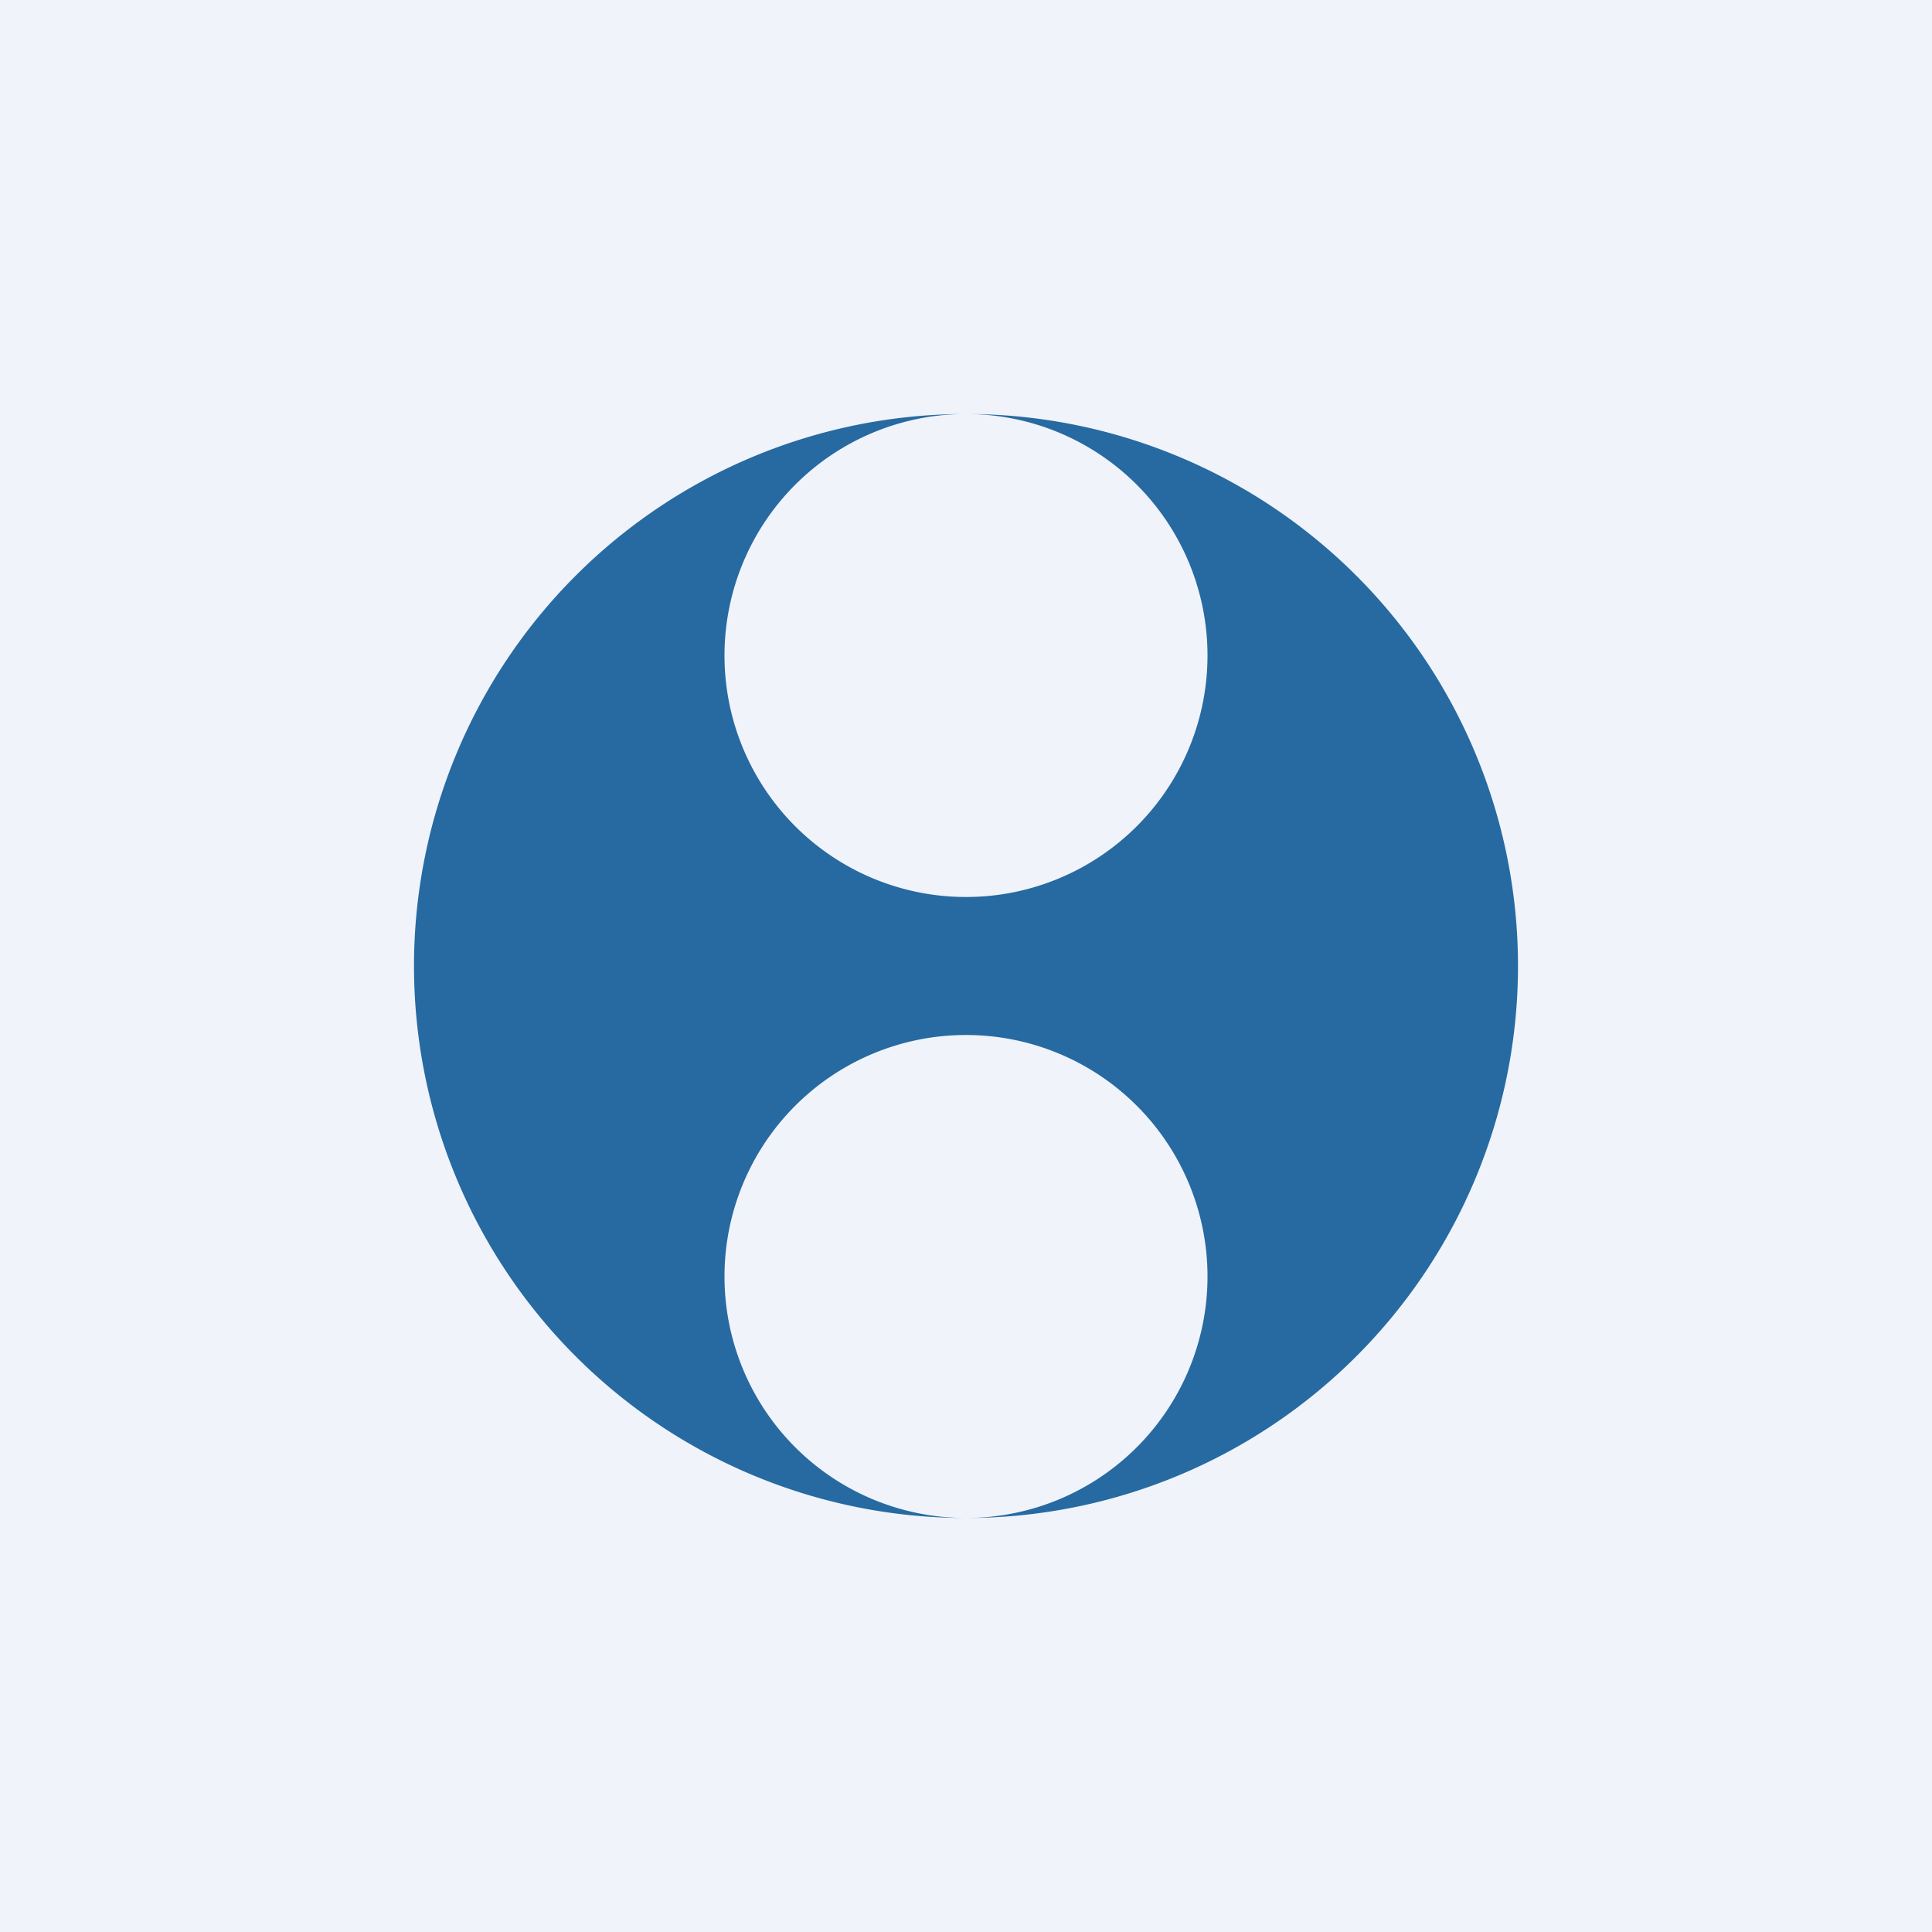 <svg width="56" height="56" viewBox="0 0 56 56" xmlns="http://www.w3.org/2000/svg"><path fill="#F0F3FA" d="M0 0h56v56H0z"/><path fill-rule="evenodd" d="M28 44a16 16 0 1 0 0-32 16 16 0 0 0 0 32Zm0 0a7 7 0 1 1 0-14 7 7 0 0 1 0 14Zm0-32a7 7 0 1 0 0 14 7 7 0 0 0 0-14Z" fill="#266AA1"/></svg>